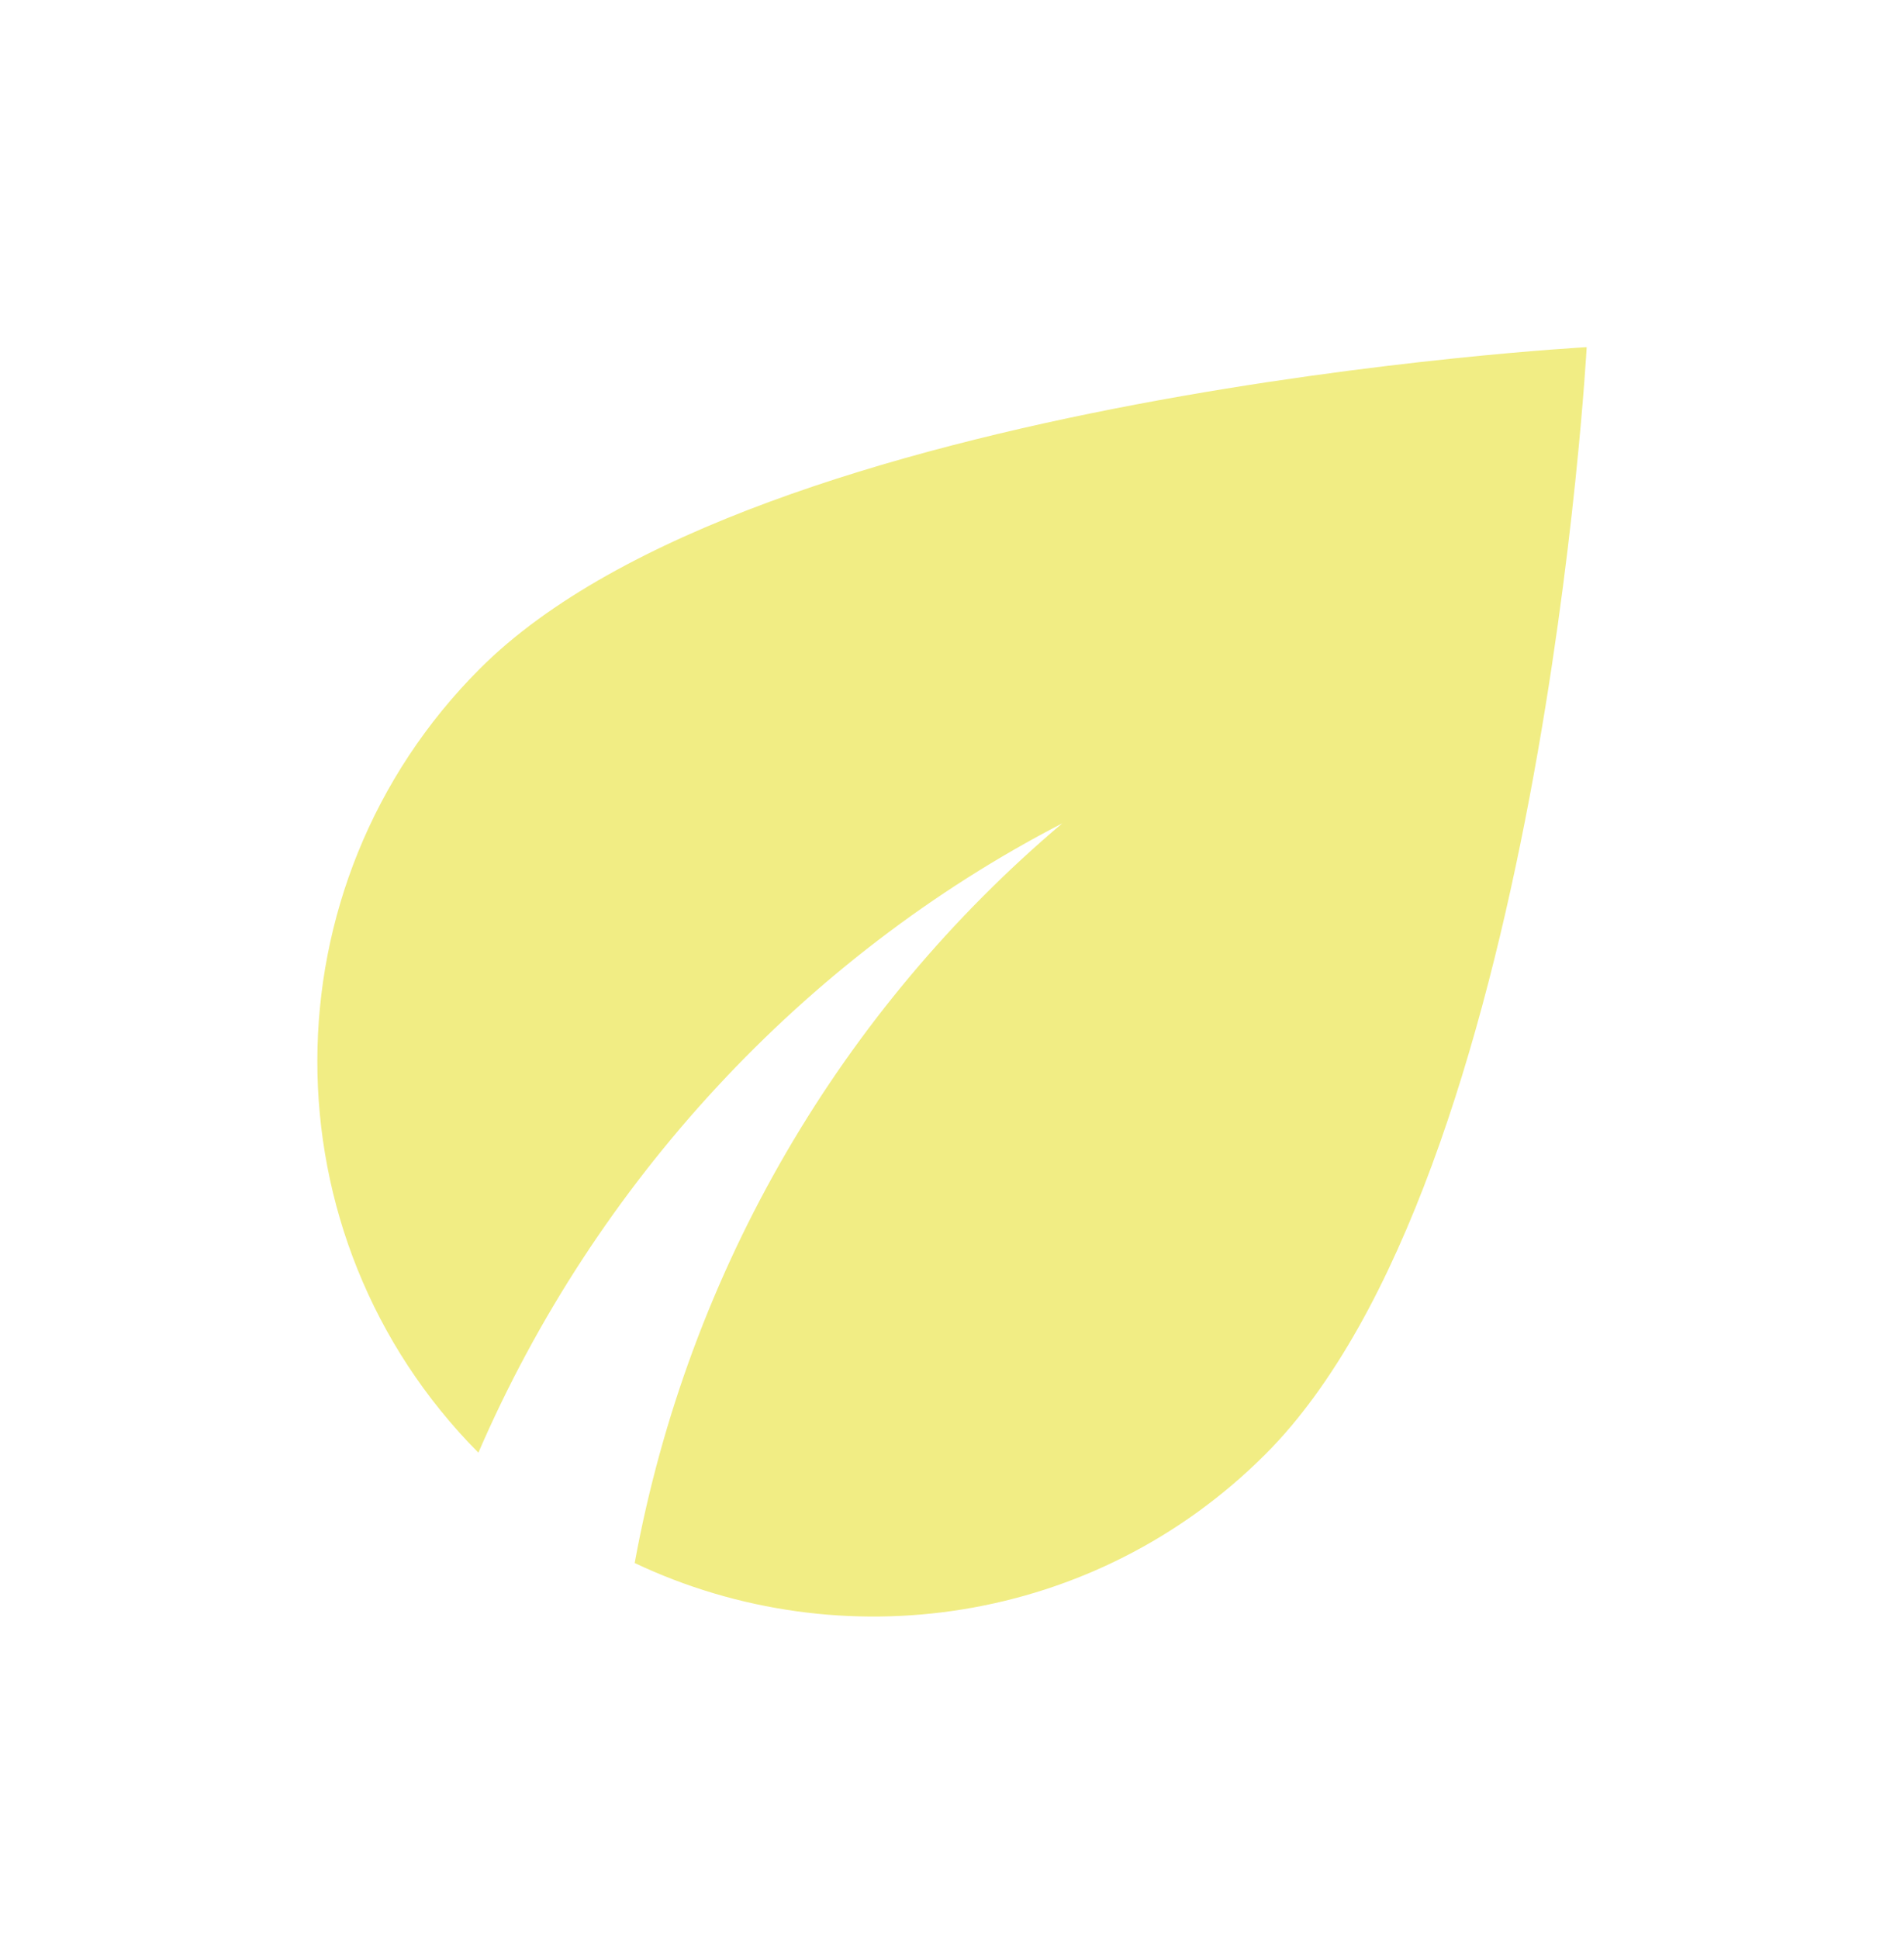 <?xml version="1.0" encoding="UTF-8"?>
<svg xmlns="http://www.w3.org/2000/svg" width="56" height="57" viewBox="0 0 56 57" fill="none">
  <g clip-path="url(#clip0_2150_7676)">
    <path d="M14.117 19.657C7.747 26.027 7.747 36.34 14.07 42.71C17.5 34.777 23.613 28.15 31.243 24.207C24.78 29.667 20.253 37.297 18.667 45.954C24.733 48.824 32.2 47.774 37.217 42.757C45.337 34.637 46.667 10.207 46.667 10.207C46.667 10.207 22.237 11.537 14.117 19.657Z" fill="#F1ED84"></path>
  </g>
  <defs>
    <clipPath id="clip0_2150_7676">
      <rect width="56" height="56" fill="white" transform="translate(0 0.874)"></rect>
    </clipPath>
  </defs>
</svg>
